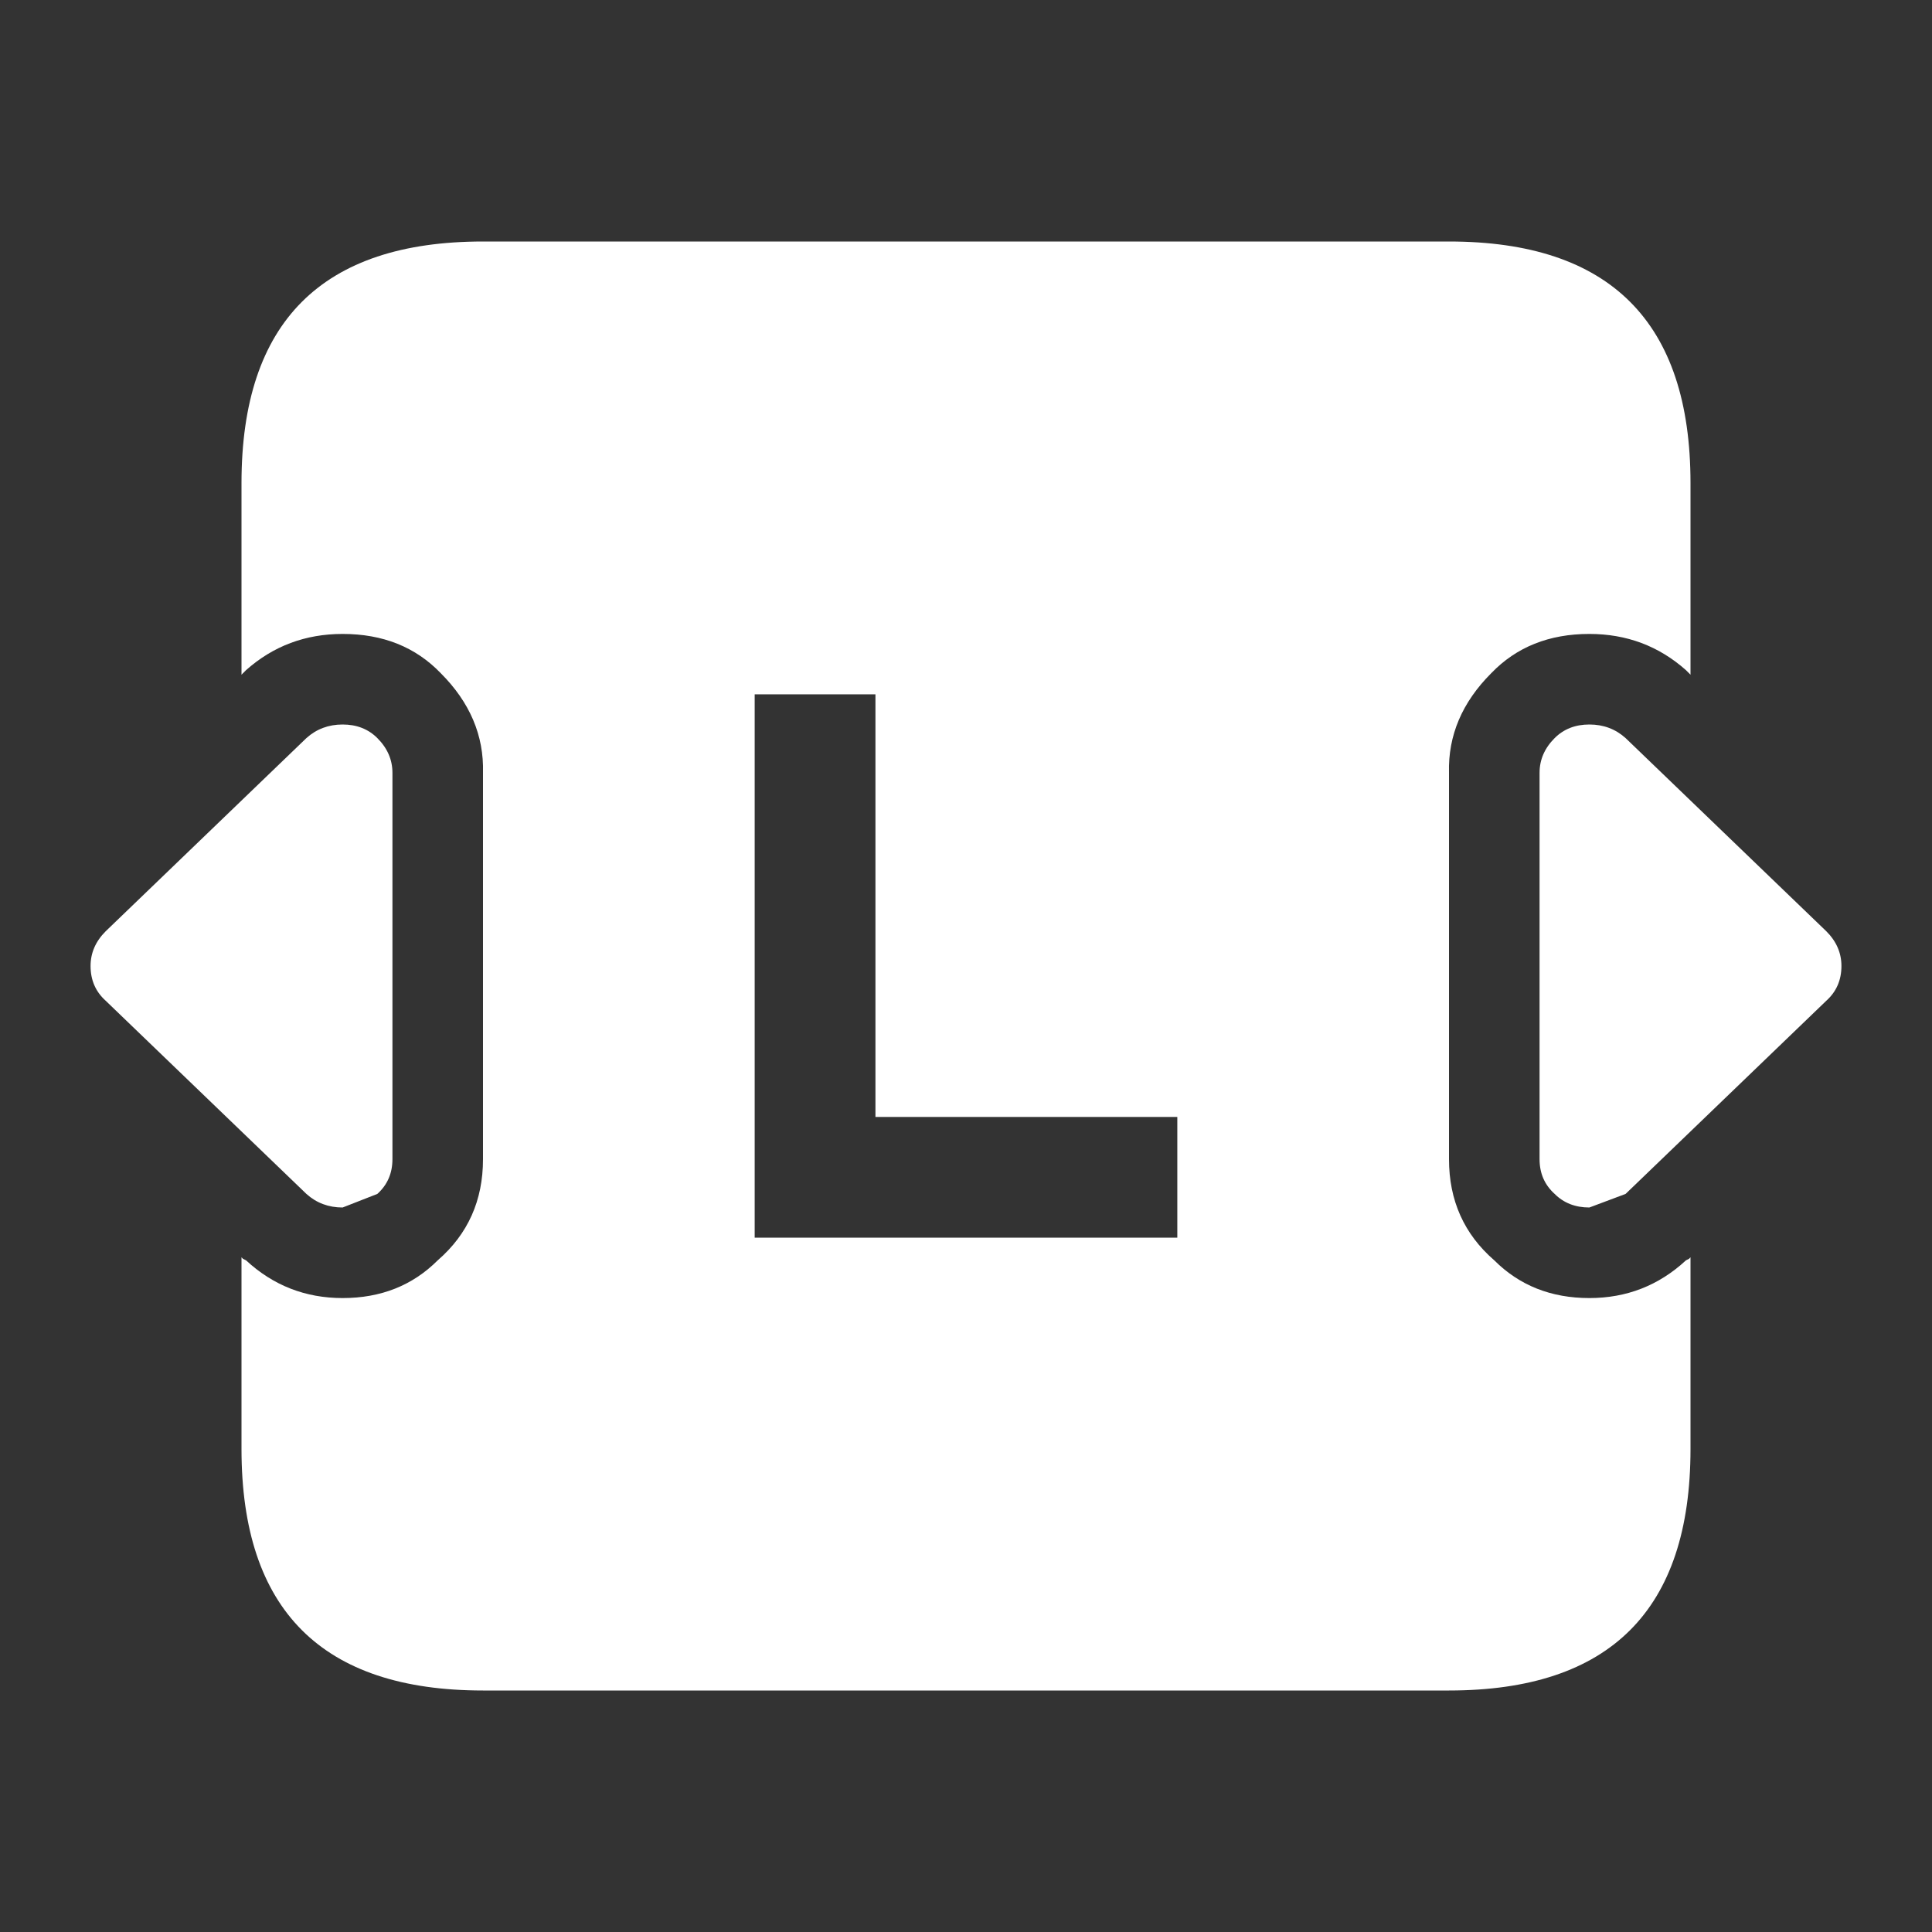 <svg width="64" height="64" xmlns="http://www.w3.org/2000/svg" xmlns:xlink="http://www.w3.org/1999/xlink">
  <rect width="100%" height="100%" fill="#333333" stroke="none"/>
  <defs/>
  <g>
    <path stroke="none" fill="#FFFFFF" d="M56 22.35 L55.95 22.3 55.85 22.2 Q54.5 21 52.65 21 50.65 21 49.4 22.3 47.95 23.75 48 25.6 L48 38.4 Q48 40.45 49.5 41.75 50.75 43 52.65 43 54.5 43 55.85 41.75 L55.95 41.7 56 41.65 56 48 Q56 56 48 56 L16 56 Q8 56 8 48 L8 41.65 8.05 41.7 8.15 41.75 Q9.5 43 11.35 43 13.25 43 14.5 41.75 16 40.45 16 38.4 L16 25.6 Q16.05 23.75 14.6 22.3 13.35 21 11.35 21 9.5 21 8.15 22.2 L8.05 22.3 8 22.35 8 16 Q8 8 16 8 L48 8 Q56 8 56 16 L56 22.35 M60.5 33.15 L53.85 39.55 52.65 40 Q51.95 40 51.5 39.55 51 39.1 51 38.4 L51 25.6 Q51 24.95 51.5 24.45 51.95 24 52.65 24 53.35 24 53.85 24.45 L60.5 30.85 Q61 31.35 61 32 61 32.7 60.5 33.15 M25 41 L39 41 39 37 29 37 29 23 25 23 25 41 M3.5 33.15 Q3 32.7 3 32 3 31.35 3.5 30.85 L10.15 24.45 Q10.65 24 11.35 24 12.05 24 12.5 24.45 13 24.95 13 25.6 L13 38.4 Q13 39.1 12.5 39.55 L11.35 40 Q10.65 40 10.15 39.55 L3.5 33.15"/>
    <path stroke="none" fill="#FFFFFF" fill-opacity="0" d="M3.5 33.15 L10.15 39.55 Q10.65 40 11.35 40 L12.5 39.55 Q13 39.1 13 38.4 L13 25.6 Q13 24.95 12.5 24.45 12.05 24 11.35 24 10.65 24 10.15 24.45 L3.5 30.85 Q3 31.35 3 32 3 32.7 3.5 33.15 M56 41.65 L55.95 41.7 55.85 41.75 Q54.5 43 52.65 43 50.75 43 49.5 41.75 48 40.45 48 38.4 L48 25.6 Q47.95 23.75 49.4 22.3 50.65 21 52.65 21 54.5 21 55.85 22.2 L55.95 22.3 56 22.35 62.6 28.7 62.65 28.7 Q64.05 30.15 64 32 64 34 62.6 35.3 L56 41.65 M8 22.35 L8.05 22.3 8.15 22.2 Q9.5 21 11.35 21 13.35 21 14.6 22.3 16.05 23.75 16 25.6 L16 38.4 Q16 40.45 14.5 41.75 13.25 43 11.35 43 9.5 43 8.15 41.75 L8.05 41.7 8 41.65 1.4 35.3 Q0 34 0 32 -0.05 30.15 1.35 28.7 L1.4 28.7 8 22.35 M60.5 33.15 Q61 32.7 61 32 61 31.35 60.5 30.85 L53.85 24.45 Q53.35 24 52.65 24 51.95 24 51.5 24.45 51 24.95 51 25.6 L51 38.4 Q51 39.1 51.5 39.55 51.95 40 52.65 40 L53.85 39.55 60.5 33.15"/>
  </g>
</svg>